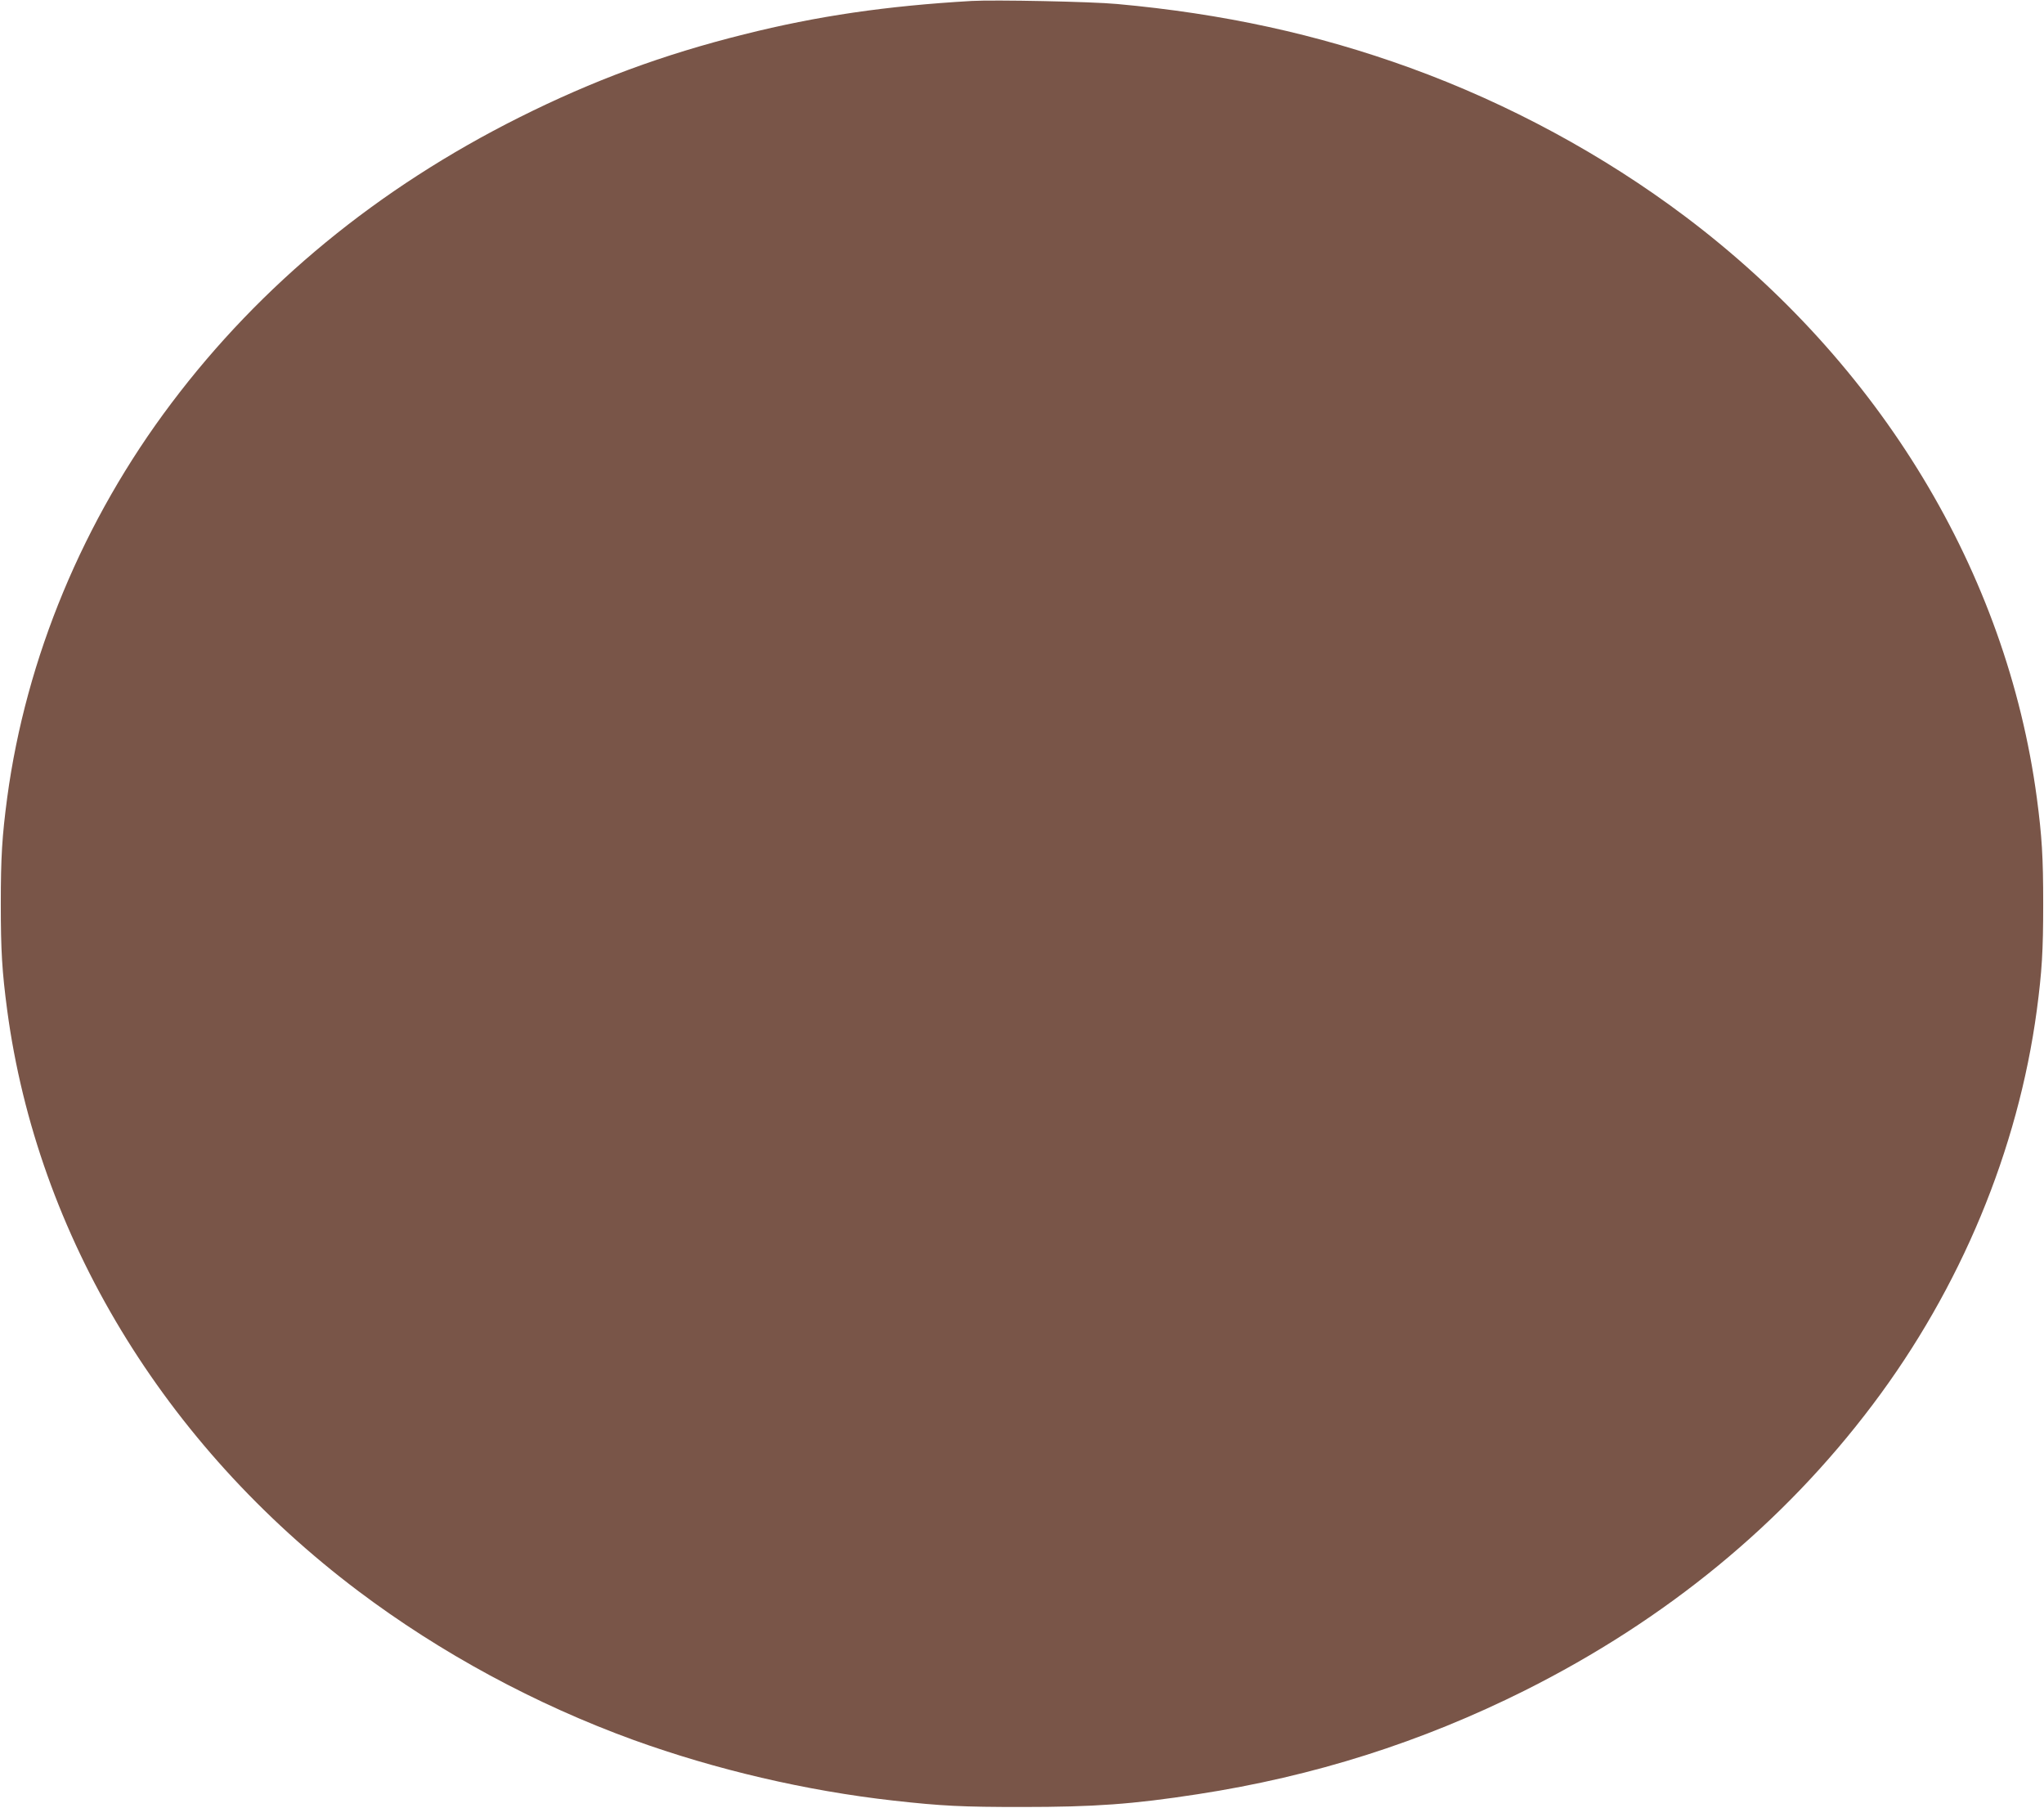 <?xml version="1.0" standalone="no"?>
<!DOCTYPE svg PUBLIC "-//W3C//DTD SVG 20010904//EN"
 "http://www.w3.org/TR/2001/REC-SVG-20010904/DTD/svg10.dtd">
<svg version="1.0" xmlns="http://www.w3.org/2000/svg"
 width="1280pt" height="1132pt" viewBox="0 0 1280 1132"
 preserveAspectRatio="xMidYMid meet">
<g transform="translate(0,1132) scale(0.1,-0.1)"
fill="#795548" stroke="none">
<path d="M6085 11314 c-535 -31 -967 -94 -1425 -209 -506 -126 -947 -289
-1410 -521 -884 -443 -1616 -1044 -2177 -1789 -552 -732 -910 -1594 -1028
-2470 -32 -242 -40 -370 -40 -665 0 -295 8 -423 40 -665 189 -1411 980 -2719
2200 -3638 514 -387 1107 -708 1724 -932 512 -185 1080 -318 1626 -379 305
-34 431 -40 805 -40 452 0 692 17 1100 80 729 112 1402 326 2050 650 884 443
1616 1044 2177 1789 552 732 910 1594 1028 2470 32 242 40 370 40 665 0 295
-8 423 -40 665 -189 1411 -980 2719 -2200 3638 -514 387 -1107 708 -1724 932
-581 211 -1174 340 -1836 400 -159 15 -769 27 -910 19z"/>
</g>
</svg>
